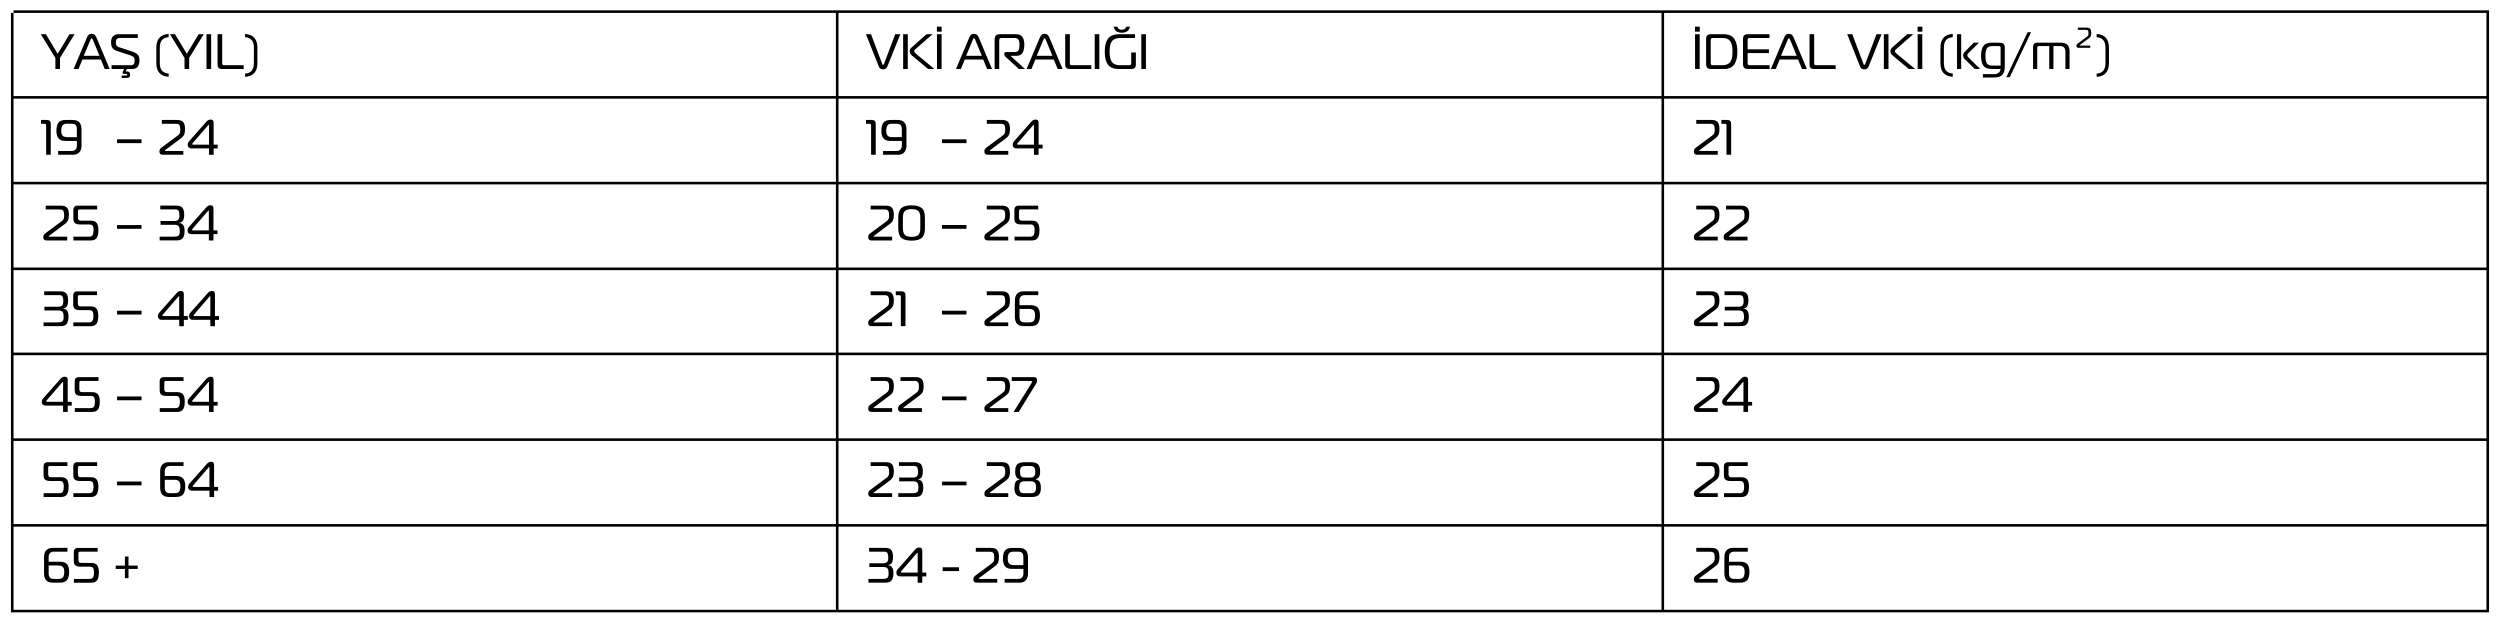 <?xml version="1.0" encoding="UTF-8"?> <svg xmlns="http://www.w3.org/2000/svg" id="katman_1" width="1911" height="476" viewBox="0 0 1911 476"><path d="M44.08,41.11l9.05-14.97h3.88l-11.14,18.16v8.44h-3.54v-8.44l-11.14-18.16h3.88l9.01,14.97Zm12.21,11.63l10.12-23.98c.43-1.01,.91-1.75,1.45-2.22,.53-.47,1.27-.7,2.21-.7s1.65,.24,2.22,.72,1.06,1.22,1.46,2.2l10.08,23.98h-3.73l-3-7.22h-14.11l-2.97,7.22h-3.73Zm12.85-22.31l-5.1,12.2h11.98l-5.02-12.2c-.38-.86-.7-1.29-.95-1.29-.08,0-.15,.02-.21,.06-.06,.04-.12,.09-.17,.15-.05,.06-.11,.15-.17,.25-.06,.1-.11,.19-.13,.27-.03,.08-.06,.18-.11,.3s-.09,.21-.11,.27Zm16.12,22.31v-2.89h14.87c1.88,0,2.81-1.24,2.81-3.72,0-.86-.19-1.59-.57-2.19-.38-.59-1.18-1.1-2.4-1.5l-10.53-3.5c-1.62-.53-2.79-1.3-3.5-2.32-.71-1.01-1.06-2.43-1.06-4.26,0-1.98,.49-3.51,1.48-4.6,.99-1.09,2.51-1.63,4.56-1.63h14.41v2.89h-13.77c-1.04,0-1.8,.27-2.28,.8-.48,.53-.72,1.41-.72,2.62,0,.58,.04,1.06,.11,1.44s.31,.78,.7,1.2c.39,.42,.96,.75,1.69,1.01l10.04,3.34c1.95,.66,3.36,1.45,4.22,2.38,.86,.92,1.29,2.36,1.29,4.31s-.44,3.57-1.31,4.79c-.88,1.22-2.28,1.82-4.2,1.82h-4.18l-.68,1.37s-.03,.08-.08,.15c-.03,.08-.04,.13-.04,.15,0,.15,.1,.23,.3,.23h.49c1.75,0,2.62,.79,2.62,2.36,0,.84-.22,1.48-.65,1.92-.43,.44-1.18,.67-2.24,.67h-3.61v-1.82h3.08c.79,0,1.18-.23,1.18-.68,0-.41-.34-.61-1.03-.61h-1.44c-.79,0-1.18-.29-1.18-.87,0-.23,.08-.49,.23-.8l1.03-2.05h-9.66Zm36.89-16.38v11.93c0,5.02,2.26,7.66,6.77,7.94v2.47c-3.14-.18-5.5-1.15-7.07-2.93-1.57-1.77-2.36-4.27-2.36-7.49v-11.93c0-3.22,.79-5.71,2.36-7.49,1.57-1.77,3.93-2.75,7.07-2.93v2.47c-4.51,.28-6.77,2.93-6.77,7.94Zm20.65,4.75l9.05-14.97h3.88l-11.14,18.16v8.44h-3.54v-8.44l-11.14-18.16h3.88l9.01,14.97Zm18.59,11.63h-3.54V26.14h3.54v26.6Zm24.87,0h-16.58c-2.26,0-3.38-1.06-3.38-3.19V26.14h3.54v22.12c0,.61,.12,1.03,.36,1.25,.24,.23,.68,.34,1.31,.34h14.75v2.89Zm7.8-4.45v-11.93c0-5.02-2.24-7.66-6.73-7.94v-2.47c3.14,.18,5.5,1.16,7.07,2.95s2.36,4.28,2.36,7.47v11.93c0,3.19-.79,5.68-2.36,7.47s-3.93,2.77-7.07,2.94v-2.47c4.49-.28,6.73-2.93,6.73-7.94Zm471.74-22.15l8.63,22.88c.13,.38,.33,.57,.61,.57,.23,0,.43-.19,.61-.57l8.67-22.88h3.88l-9.85,24.59c-.63,1.55-1.74,2.32-3.31,2.32s-2.73-.77-3.31-2.32l-9.81-24.59h3.88Zm24.57,26.6V26.14h3.54v26.6h-3.54Zm23.88,0h-4.79l-12.28-10.22c-1.22-1.01-1.83-2.17-1.83-3.46,0-1.01,.54-1.99,1.64-2.93l11.26-9.99h4.6l-12.55,10.98c-.08,.08-.21,.19-.4,.34-.19,.15-.33,.27-.42,.36-.09,.09-.2,.2-.32,.34-.13,.14-.22,.29-.27,.44s-.08,.3-.08,.46c0,.63,.6,1.43,1.79,2.39l13.65,11.29Zm5.55-28.54h-3.65v-3.84h3.65v3.84Zm-.04,28.54h-3.54V26.14h3.54v26.6Zm10.99,0l10.12-23.98c.43-1.01,.91-1.75,1.45-2.22,.53-.47,1.27-.7,2.21-.7s1.65,.24,2.22,.72,1.06,1.22,1.46,2.2l10.08,23.98h-3.73l-3-7.22h-14.11l-2.97,7.22h-3.73Zm12.85-22.31l-5.1,12.2h11.98l-5.02-12.2c-.38-.86-.7-1.29-.95-1.29-.08,0-.15,.02-.21,.06-.06,.04-.12,.09-.17,.15-.05,.06-.11,.15-.17,.25-.06,.1-.11,.19-.13,.27-.03,.08-.06,.18-.11,.3s-.09,.21-.11,.27Zm16.69,22.31V30.17c0-2.69,1.31-4.03,3.92-4.03h12.32c2.33,0,3.99,.68,4.98,2.05s1.48,3.37,1.48,6-.46,4.83-1.39,6.29c-.93,1.46-2.48,2.19-4.66,2.19h-4.3v.19l10.91,9.88h-4.72l-10.19-9.35c-.66-.61-.99-1.17-.99-1.67v-.61c0-.89,.53-1.33,1.6-1.33h6.5c1.47,0,2.43-.46,2.87-1.37,.44-.91,.67-2.32,.67-4.22s-.27-3.14-.8-3.95c-.53-.81-1.64-1.22-3.31-1.22h-9.47c-.66,0-1.14,.13-1.44,.4-.3,.27-.46,.74-.46,1.42v21.89h-3.54Zm24.41,0l10.12-23.98c.43-1.01,.91-1.75,1.45-2.22,.53-.47,1.27-.7,2.21-.7s1.65,.24,2.22,.72,1.06,1.22,1.46,2.2l10.08,23.98h-3.73l-3-7.22h-14.11l-2.97,7.22h-3.73Zm12.85-22.31l-5.1,12.2h11.98l-5.02-12.2c-.38-.86-.7-1.29-.95-1.29-.08,0-.15,.02-.21,.06-.06,.04-.12,.09-.17,.15-.05,.06-.11,.15-.17,.25-.06,.1-.11,.19-.13,.27-.03,.08-.06,.18-.11,.3s-.09,.21-.11,.27Zm36.66,22.31h-16.58c-2.26,0-3.38-1.06-3.38-3.19V26.14h3.54v22.12c0,.61,.12,1.03,.36,1.25,.24,.23,.68,.34,1.31,.34h14.75v2.89Zm6.12,0h-3.54V26.14h3.54v26.6Zm27.91-12.62v9.16c0,2.31-1.17,3.46-3.5,3.46h-9.66c-2.08,0-3.83-.33-5.27-1.01-1.43-.67-2.53-1.64-3.29-2.91-.76-1.27-1.29-2.65-1.6-4.14-.3-1.49-.46-3.24-.46-5.24s.16-3.75,.48-5.24c.32-1.49,.86-2.88,1.64-4.14,.77-1.27,1.91-2.24,3.42-2.91,1.51-.67,3.37-1.01,5.57-1.01h12.05v2.89h-10.88c-3.25,0-5.49,.8-6.73,2.41-1.24,1.61-1.86,4.28-1.86,8s.6,6.36,1.79,7.98c1.19,1.62,3.28,2.43,6.27,2.43h6.73c.66,0,1.12-.13,1.37-.4,.25-.27,.38-.73,.38-1.39v-7.94h3.54Zm-10.76-17.4c1.85,0,3-.79,3.46-2.36h2.81c-.71,3.12-2.8,4.67-6.27,4.67s-5.5-1.56-6.24-4.67h2.81c.41,1.57,1.55,2.36,3.42,2.36Zm18.48,30.02h-3.54V26.14h3.54v26.6Zm423.32-28.54h-3.65v-3.84h3.65v3.84Zm-.04,28.54h-3.54V26.14h3.54v26.6Zm18.86,0h-10.23c-1.22,0-2.14-.29-2.78-.85-.63-.57-.95-1.54-.95-2.91V29.9c0-1.37,.32-2.34,.95-2.91,.63-.57,1.56-.85,2.78-.85h9.7c2.05,0,3.79,.35,5.21,1.06,1.42,.71,2.5,1.71,3.23,3,.73,1.29,1.25,2.67,1.56,4.14,.3,1.47,.46,3.13,.46,4.98,0,1.47-.08,2.81-.25,4.03s-.47,2.43-.91,3.63c-.44,1.2-1.02,2.21-1.73,3.02-.71,.81-1.67,1.47-2.87,1.98s-2.59,.76-4.16,.76Zm-1.6-23.71h-7.07c-.68,0-1.15,.13-1.39,.4-.24,.27-.36,.73-.36,1.39v17.21c0,.71,.11,1.19,.34,1.44s.7,.38,1.41,.38h7.26c1.29,0,2.41-.19,3.35-.57,.94-.38,1.68-.87,2.22-1.48,.54-.61,.98-1.39,1.29-2.34,.32-.95,.53-1.89,.63-2.83s.15-2.04,.15-3.31c0-1.57-.1-2.92-.3-4.05-.2-1.13-.57-2.19-1.1-3.19-.53-1-1.34-1.76-2.41-2.28-1.08-.52-2.42-.78-4.01-.78Zm36.2,23.71h-16.62c-2.48,0-3.73-1.25-3.73-3.76V29.9c0-1.37,.32-2.34,.95-2.91,.63-.57,1.56-.85,2.78-.85h16.47v2.89h-14.91c-.71,0-1.18,.13-1.41,.38-.23,.25-.34,.72-.34,1.41v6.88h16.28v2.89h-16.28v7.45c0,.68,.11,1.16,.34,1.42,.23,.27,.7,.4,1.41,.4h15.06v2.89Zm.95,0l10.12-23.98c.43-1.01,.91-1.75,1.44-2.22,.53-.47,1.27-.7,2.21-.7s1.65,.24,2.22,.72,1.06,1.22,1.46,2.2l10.08,23.98h-3.73l-3-7.22h-14.11l-2.97,7.22h-3.73Zm12.85-22.31l-5.1,12.2h11.98l-5.02-12.2c-.38-.86-.7-1.29-.95-1.29-.08,0-.15,.02-.21,.06-.06,.04-.12,.09-.17,.15s-.11,.15-.17,.25-.11,.19-.13,.27-.06,.18-.11,.3-.09,.21-.11,.27Zm36.66,22.31h-16.58c-2.26,0-3.38-1.06-3.38-3.19V26.14h3.54v22.12c0,.61,.12,1.03,.36,1.25,.24,.23,.68,.34,1.31,.34h14.75v2.89Zm12.7-26.6l8.63,22.88c.13,.38,.33,.57,.61,.57,.23,0,.43-.19,.61-.57l8.67-22.88h3.88l-9.85,24.59c-.63,1.55-1.74,2.32-3.31,2.32s-2.73-.77-3.31-2.32l-9.81-24.59h3.88Zm24.15,26.6V26.14h3.54v26.6h-3.54Zm23.88,0h-4.79l-12.28-10.22c-1.22-1.01-1.83-2.17-1.83-3.46,0-1.01,.54-1.99,1.64-2.93l11.26-9.99h4.6l-12.55,10.98c-.08,.08-.21,.19-.4,.34-.19,.15-.33,.27-.42,.36-.09,.09-.2,.2-.32,.34-.13,.14-.22,.29-.27,.44-.05,.15-.08,.3-.08,.46,0,.63,.59,1.43,1.79,2.39l13.65,11.29Zm5.55-28.54h-3.65v-3.84h3.65v3.84Zm-.04,28.54h-3.54V26.14h3.54v26.6Zm16.5-16.38v11.93c0,5.02,2.26,7.66,6.77,7.94v2.47c-3.14-.18-5.5-1.15-7.07-2.93s-2.36-4.27-2.36-7.49v-11.93c0-3.22,.79-5.71,2.36-7.49s3.93-2.75,7.07-2.93v2.47c-4.51,.28-6.77,2.93-6.77,7.94Zm13.23,16.38h-3.19V26.14h3.19v26.6Zm14.49,0h-4.11l-7.49-7.37c-.96-.96-1.44-1.98-1.44-3.04,0-.99,.49-1.98,1.48-2.96l6.69-6.76h3.92l-8.18,8.17c-.46,.46-.68,.94-.68,1.44,0,.56,.34,1.18,1.03,1.86l8.78,8.66Zm15.59,0h-6.54c-3.17,0-5.36-.82-6.56-2.45-1.21-1.63-1.81-4.17-1.81-7.62s.61-5.89,1.83-7.56,3.4-2.51,6.54-2.51h4.68c1.77,0,3.07,.23,3.88,.68s1.22,1.39,1.22,2.81v14.71c0,2.89-.63,5.02-1.88,6.4s-3.4,2.07-6.45,2.07h-8.4v-2.58h8.4c1.42,0,2.58-.32,3.5-.97,.91-.65,1.45-1.64,1.6-2.98Zm.04-2.58v-13.6c0-.91-.48-1.37-1.44-1.37h-4.53c-2.26,0-3.76,.6-4.51,1.79s-1.12,3.09-1.12,5.7,.37,4.6,1.1,5.76,2.24,1.73,4.53,1.73h5.97Zm7,8.85h-2.62l16.28-34.39h2.62l-16.28,34.39Zm17.8-6.27v-16.83c0-2.2,1.03-3.31,3.08-3.31h18.03c4.54,0,6.81,2.18,6.81,6.54v13.6h-3.19v-13.03c0-3.01-1.34-4.52-4.03-4.52h-5.13v17.56h-3.19v-17.56h-7.99c-.41,0-.7,.09-.89,.29-.19,.19-.29,.53-.29,1.01v16.26h-3.19Zm43.74-16.23h-9.2c-.4,0-.73-.12-.99-.35-.26-.23-.4-.6-.4-1.1,0-.67,.26-1.21,.77-1.61l7.4-5.48c.44-.32,.73-.67,.87-1.03,.14-.37,.21-.89,.21-1.56,0-.89-.12-1.55-.37-1.96-.25-.41-.8-.62-1.65-.62h-6.14v-1.69h6.76c1.28,0,2.18,.32,2.71,.96,.53,.64,.79,1.68,.79,3.11,0,1.01-.12,1.81-.37,2.4-.25,.59-.75,1.16-1.5,1.72l-6.83,5.1c-.18,.15-.26,.24-.26,.29,0,.1,.07,.15,.2,.15h8.01v1.67Zm11.6,11.79v-11.93c0-5.02-2.24-7.66-6.73-7.94v-2.47c3.14,.18,5.5,1.16,7.07,2.95,1.57,1.79,2.36,4.28,2.36,7.47v11.93c0,3.19-.79,5.68-2.36,7.47-1.57,1.79-3.93,2.77-7.07,2.94v-2.47c4.49-.28,6.73-2.93,6.73-7.94ZM35.26,118.29v-22c0-.63-.06-1.07-.19-1.31-.13-.24-.42-.36-.87-.36h-2.81v-2.93h4.45c1.98,0,2.97,.99,2.97,2.96v23.64h-3.54Zm23.5-10.56h-8.71c-2.43,0-4.2-.64-5.29-1.92-1.09-1.28-1.63-3.24-1.63-5.87s.51-4.79,1.54-6.17,2.88-2.07,5.57-2.07h5.29c2.33,0,4.04,.61,5.13,1.82,1.09,1.22,1.64,3.04,1.64,5.47v12.46c0,2.08-.56,3.74-1.67,4.98-1.12,1.24-2.71,1.86-4.79,1.86h-11.41v-2.89h10.31c1.29,0,2.29-.35,2.99-1.06,.7-.71,1.05-1.74,1.05-3.08v-3.53Zm0-2.89v-6c0-1.5-.3-2.58-.89-3.25-.6-.67-1.65-1.01-3.18-1.01h-3.57c-1.6,0-2.71,.44-3.35,1.31-.63,.87-.95,2.22-.95,4.05,0,1.67,.34,2.91,1.03,3.71s1.9,1.2,3.65,1.2h7.26Zm30.72,4.56v-2.89h18.71v2.89h-18.71Zm50.67,8.89h-15.9c-.68,0-1.25-.2-1.71-.61-.46-.4-.68-1.04-.68-1.9,0-1.17,.44-2.09,1.33-2.77l12.78-9.46c.76-.56,1.26-1.15,1.5-1.79,.24-.63,.36-1.53,.36-2.7,0-1.54-.22-2.67-.65-3.38-.43-.71-1.38-1.06-2.85-1.06h-10.61v-2.93h11.67c2.21,0,3.77,.55,4.68,1.65s1.37,2.89,1.37,5.38c0,1.75-.22,3.13-.65,4.14-.43,1.01-1.29,2-2.59,2.96l-11.79,8.82c-.3,.25-.46,.42-.46,.49,0,.18,.11,.27,.34,.27h13.84v2.89Zm19.62,0v-4.83h-13.39c-.86,0-1.56-.23-2.09-.7-.53-.47-.8-1.21-.8-2.22,0-.94,.41-1.86,1.22-2.77l13.23-14.93c.86-.96,1.88-1.44,3.04-1.44,.84,0,1.43,.21,1.79,.63,.35,.42,.53,1.04,.53,1.88v16.68h3.08v2.89h-3.08v4.83h-3.54Zm0-7.71v-15.12c0-.1-.05-.15-.15-.15-.08,0-.23,.13-.46,.38l-11.75,13.57c-.33,.38-.49,.67-.49,.87,0,.3,.24,.46,.72,.46h12.13Zm506.08,7.71v-22c0-.63-.06-1.07-.19-1.31-.13-.24-.42-.36-.87-.36h-2.81v-2.93h4.45c1.98,0,2.97,.99,2.97,2.96v23.64h-3.54Zm23.5-10.56h-8.71c-2.43,0-4.2-.64-5.29-1.92-1.09-1.28-1.63-3.24-1.63-5.87s.51-4.79,1.54-6.17,2.88-2.07,5.57-2.07h5.29c2.33,0,4.04,.61,5.13,1.82,1.09,1.22,1.64,3.04,1.64,5.47v12.46c0,2.08-.56,3.74-1.67,4.98-1.12,1.24-2.71,1.86-4.79,1.86h-11.41v-2.89h10.31c1.29,0,2.29-.35,2.99-1.06,.7-.71,1.05-1.74,1.05-3.08v-3.53Zm0-2.89v-6c0-1.5-.3-2.58-.89-3.25-.6-.67-1.65-1.01-3.18-1.01h-3.57c-1.6,0-2.71,.44-3.35,1.31-.63,.87-.95,2.22-.95,4.05,0,1.67,.34,2.91,1.03,3.71s1.9,1.2,3.65,1.2h7.26Zm30.72,4.56v-2.89h18.71v2.89h-18.71Zm50.67,8.89h-15.9c-.68,0-1.25-.2-1.71-.61-.46-.4-.68-1.04-.68-1.9,0-1.17,.44-2.09,1.33-2.77l12.78-9.46c.76-.56,1.26-1.15,1.5-1.79,.24-.63,.36-1.53,.36-2.7,0-1.54-.22-2.67-.65-3.38-.43-.71-1.38-1.06-2.85-1.06h-10.61v-2.93h11.67c2.21,0,3.77,.55,4.68,1.65s1.37,2.89,1.37,5.38c0,1.75-.22,3.13-.65,4.14-.43,1.01-1.29,2-2.59,2.96l-11.79,8.82c-.3,.25-.46,.42-.46,.49,0,.18,.11,.27,.34,.27h13.84v2.89Zm19.62,0v-4.83h-13.39c-.86,0-1.56-.23-2.09-.7-.53-.47-.8-1.21-.8-2.22,0-.94,.41-1.86,1.22-2.77l13.23-14.93c.86-.96,1.88-1.44,3.04-1.44,.84,0,1.43,.21,1.79,.63,.35,.42,.53,1.04,.53,1.88v16.68h3.08v2.89h-3.08v4.83h-3.54Zm0-7.71v-15.12c0-.1-.05-.15-.15-.15-.08,0-.23,.13-.46,.38l-11.75,13.57c-.33,.38-.49,.67-.49,.87,0,.3,.24,.46,.72,.46h12.13Zm522.71,7.71h-15.9c-.68,0-1.25-.2-1.71-.61-.46-.4-.68-1.04-.68-1.9,0-1.17,.44-2.09,1.33-2.77l12.78-9.46c.76-.56,1.26-1.15,1.5-1.79,.24-.63,.36-1.53,.36-2.7,0-1.54-.21-2.67-.65-3.38-.43-.71-1.38-1.06-2.85-1.06h-10.61v-2.93h11.67c2.21,0,3.76,.55,4.68,1.65,.91,1.1,1.37,2.89,1.37,5.38,0,1.75-.22,3.13-.65,4.14-.43,1.01-1.29,2-2.59,2.96l-11.79,8.82c-.3,.25-.46,.42-.46,.49,0,.18,.11,.27,.34,.27h13.84v2.89Zm6.65,0v-22c0-.63-.06-1.07-.19-1.31-.13-.24-.42-.36-.87-.36h-2.81v-2.93h4.45c1.98,0,2.97,.99,2.97,2.96v23.64h-3.54ZM51.38,183.8h-15.9c-.68,0-1.25-.2-1.71-.61-.46-.4-.68-1.04-.68-1.9,0-1.17,.44-2.09,1.33-2.77l12.78-9.46c.76-.56,1.26-1.15,1.5-1.79,.24-.63,.36-1.53,.36-2.7,0-1.54-.22-2.67-.65-3.38-.43-.71-1.38-1.06-2.85-1.06h-10.61v-2.93h11.67c2.21,0,3.77,.55,4.68,1.65s1.37,2.89,1.37,5.38c0,1.75-.22,3.13-.65,4.14-.43,1.01-1.29,2-2.59,2.96l-11.79,8.82c-.3,.25-.46,.42-.46,.49,0,.18,.11,.27,.34,.27h13.84v2.89Zm4.75,0v-2.89h12.13c1.27,0,2.13-.44,2.59-1.31,.46-.87,.68-2.15,.68-3.82,0-1.39-.22-2.44-.67-3.15-.44-.71-1.33-1.06-2.64-1.06h-7.26c-1.52,0-2.72-.31-3.59-.93-.87-.62-1.31-1.78-1.31-3.48v-6.88c0-.91,.27-1.65,.82-2.22,.54-.57,1.32-.86,2.34-.86h15.06v2.89h-13.54c-.76,0-1.14,.46-1.14,1.37v4.79c0,.81,.16,1.42,.48,1.82,.32,.41,.91,.61,1.77,.61h7.53c2.18,0,3.7,.6,4.56,1.79s1.29,2.98,1.29,5.36c0,1.22-.08,2.25-.23,3.12-.15,.86-.42,1.69-.82,2.47-.39,.79-1,1.38-1.81,1.79-.81,.41-1.83,.61-3.04,.61h-13.2Zm33.34-8.89v-2.89h18.71v2.89h-18.71Zm32.56,8.89v-2.89h10.95c1.65,0,2.8-.25,3.46-.76,.66-.51,.99-1.7,.99-3.57,0-1.6-.26-2.79-.78-3.57s-1.62-1.18-3.29-1.18h-10.65v-2.89h10.42c1.57,0,2.64-.33,3.19-.99,.56-.66,.84-1.81,.84-3.46,0-1.42-.2-2.51-.61-3.27-.41-.76-1.25-1.14-2.55-1.14h-11.48v-2.89h12.28c2.23,0,3.79,.56,4.68,1.69,.89,1.13,1.33,2.91,1.33,5.34,0,.79-.04,1.47-.13,2.05-.09,.58-.25,1.18-.49,1.81-.24,.62-.63,1.12-1.16,1.5s-1.19,.62-1.98,.72v.15c2.71,.25,4.07,2.29,4.07,6.12,0,2.31-.43,4.09-1.29,5.34s-2.42,1.88-4.68,1.88h-13.12Zm37.61,0v-4.83h-13.39c-.86,0-1.56-.23-2.09-.7-.53-.47-.8-1.21-.8-2.22,0-.94,.41-1.86,1.22-2.77l13.23-14.93c.86-.96,1.88-1.44,3.04-1.44,.84,0,1.43,.21,1.79,.63,.35,.42,.53,1.04,.53,1.88v16.68h3.08v2.89h-3.08v4.83h-3.54Zm0-7.71v-15.12c0-.1-.05-.15-.15-.15-.08,0-.23,.13-.46,.38l-11.75,13.57c-.33,.38-.49,.67-.49,.87,0,.3,.24,.46,.72,.46h12.13Zm522.31,7.71h-15.9c-.68,0-1.25-.2-1.71-.61-.46-.4-.68-1.04-.68-1.9,0-1.17,.44-2.09,1.33-2.77l12.78-9.46c.76-.56,1.26-1.15,1.5-1.79,.24-.63,.36-1.53,.36-2.7,0-1.54-.22-2.67-.65-3.38-.43-.71-1.38-1.06-2.85-1.06h-10.61v-2.93h11.67c2.21,0,3.77,.55,4.68,1.65s1.37,2.89,1.37,5.38c0,1.75-.22,3.13-.65,4.14-.43,1.01-1.29,2-2.59,2.96l-11.79,8.82c-.3,.25-.46,.42-.46,.49,0,.18,.11,.27,.34,.27h13.84v2.89Zm4.68-9.2v-8.4c0-3.47,.82-5.88,2.47-7.22,1.65-1.34,4.22-2.01,7.72-2.01s6.07,.67,7.72,2.01c1.65,1.34,2.47,3.75,2.47,7.22v8.4c0,3.47-.82,5.9-2.47,7.28-1.65,1.38-4.22,2.07-7.72,2.07s-6.07-.69-7.72-2.07c-1.65-1.38-2.47-3.81-2.47-7.28Zm3.54-8.17v7.98c0,2.48,.52,4.21,1.56,5.19,1.04,.98,2.74,1.46,5.1,1.46s4.12-.48,5.13-1.44c1.01-.96,1.52-2.7,1.52-5.21v-7.98c0-2.51-.51-4.23-1.52-5.17-1.01-.94-2.73-1.41-5.13-1.41s-4.06,.48-5.1,1.42c-1.04,.95-1.56,2.67-1.56,5.15Zm29.88,8.47v-2.89h18.71v2.89h-18.71Zm50.67,8.89h-15.9c-.68,0-1.25-.2-1.71-.61-.46-.4-.68-1.04-.68-1.9,0-1.17,.44-2.09,1.33-2.77l12.78-9.46c.76-.56,1.26-1.15,1.5-1.79,.24-.63,.36-1.53,.36-2.7,0-1.54-.22-2.67-.65-3.38-.43-.71-1.38-1.06-2.85-1.06h-10.61v-2.93h11.67c2.21,0,3.77,.55,4.68,1.65s1.37,2.89,1.37,5.38c0,1.75-.22,3.13-.65,4.14-.43,1.01-1.29,2-2.59,2.96l-11.79,8.82c-.3,.25-.46,.42-.46,.49,0,.18,.11,.27,.34,.27h13.84v2.89Zm4.75,0v-2.89h12.13c1.27,0,2.13-.44,2.59-1.31,.46-.87,.68-2.15,.68-3.82,0-1.39-.22-2.44-.67-3.15-.44-.71-1.33-1.06-2.64-1.06h-7.26c-1.52,0-2.72-.31-3.59-.93-.87-.62-1.31-1.78-1.31-3.48v-6.88c0-.91,.27-1.65,.82-2.22,.54-.57,1.32-.86,2.34-.86h15.06v2.89h-13.54c-.76,0-1.14,.46-1.14,1.37v4.79c0,.81,.16,1.42,.48,1.82,.32,.41,.91,.61,1.77,.61h7.53c2.18,0,3.7,.6,4.56,1.79s1.29,2.98,1.29,5.36c0,1.22-.08,2.25-.23,3.12-.15,.86-.42,1.69-.82,2.47-.39,.79-1,1.38-1.81,1.79-.81,.41-1.83,.61-3.04,.61h-13.2Zm537.58,0h-15.9c-.68,0-1.25-.2-1.71-.61-.46-.4-.68-1.04-.68-1.9,0-1.17,.44-2.09,1.33-2.77l12.78-9.46c.76-.56,1.26-1.15,1.5-1.79,.24-.63,.36-1.53,.36-2.7,0-1.54-.21-2.67-.65-3.38-.43-.71-1.38-1.06-2.85-1.06h-10.61v-2.93h11.67c2.21,0,3.76,.55,4.68,1.65,.91,1.1,1.37,2.89,1.37,5.38,0,1.75-.22,3.13-.65,4.14-.43,1.01-1.29,2-2.59,2.96l-11.79,8.82c-.3,.25-.46,.42-.46,.49,0,.18,.11,.27,.34,.27h13.84v2.89Zm22.78,0h-15.9c-.68,0-1.25-.2-1.71-.61-.46-.4-.68-1.04-.68-1.9,0-1.17,.44-2.09,1.33-2.77l12.78-9.46c.76-.56,1.26-1.15,1.5-1.79,.24-.63,.36-1.53,.36-2.7,0-1.54-.21-2.67-.65-3.38-.43-.71-1.38-1.06-2.85-1.06h-10.61v-2.93h11.67c2.21,0,3.76,.55,4.68,1.65,.91,1.1,1.37,2.89,1.37,5.38,0,1.75-.22,3.13-.65,4.14-.43,1.01-1.29,2-2.59,2.96l-11.79,8.82c-.3,.25-.46,.42-.46,.49,0,.18,.11,.27,.34,.27h13.84v2.89ZM33.28,249.31v-2.89h10.95c1.65,0,2.8-.25,3.46-.76,.66-.51,.99-1.7,.99-3.57,0-1.6-.26-2.79-.78-3.57-.52-.79-1.62-1.18-3.29-1.18h-10.65v-2.89h10.42c1.57,0,2.64-.33,3.19-.99,.56-.66,.84-1.81,.84-3.46,0-1.42-.2-2.51-.61-3.27-.41-.76-1.25-1.14-2.55-1.14h-11.48v-2.89h12.28c2.23,0,3.79,.56,4.68,1.69,.89,1.13,1.33,2.91,1.33,5.34,0,.79-.04,1.47-.13,2.05-.09,.58-.25,1.18-.49,1.8-.24,.62-.63,1.12-1.16,1.5s-1.19,.62-1.98,.72v.15c2.71,.25,4.07,2.29,4.07,6.12,0,2.31-.43,4.08-1.29,5.34s-2.42,1.88-4.68,1.88h-13.12Zm22.74,0v-2.89h12.13c1.27,0,2.13-.44,2.59-1.31,.46-.87,.68-2.15,.68-3.82,0-1.39-.22-2.44-.67-3.15-.44-.71-1.33-1.06-2.64-1.06h-7.26c-1.52,0-2.72-.31-3.59-.93-.87-.62-1.31-1.78-1.31-3.48v-6.88c0-.91,.27-1.65,.82-2.22,.54-.57,1.32-.85,2.34-.85h15.06v2.89h-13.54c-.76,0-1.14,.46-1.14,1.37v4.79c0,.81,.16,1.42,.48,1.82,.32,.41,.91,.61,1.77,.61h7.53c2.18,0,3.7,.6,4.56,1.79,.86,1.19,1.29,2.98,1.29,5.36,0,1.22-.08,2.25-.23,3.12-.15,.86-.42,1.68-.82,2.47s-1,1.38-1.81,1.79c-.81,.41-1.83,.61-3.04,.61h-13.2Zm33.45-8.89v-2.89h18.71v2.89h-18.71Zm47.51,8.89v-4.83h-13.39c-.86,0-1.56-.23-2.09-.7-.53-.47-.8-1.21-.8-2.22,0-.94,.41-1.86,1.22-2.77l13.23-14.93c.86-.96,1.88-1.44,3.04-1.44,.84,0,1.43,.21,1.79,.63,.35,.42,.53,1.04,.53,1.88v16.68h3.08v2.89h-3.08v4.83h-3.54Zm0-7.71v-15.12c0-.1-.05-.15-.15-.15-.08,0-.23,.13-.46,.38l-11.75,13.57c-.33,.38-.49,.67-.49,.87,0,.3,.24,.46,.72,.46h12.13Zm23.8,7.71v-4.83h-13.39c-.86,0-1.56-.23-2.09-.7-.53-.47-.8-1.21-.8-2.22,0-.94,.41-1.86,1.22-2.77l13.23-14.93c.86-.96,1.88-1.44,3.04-1.44,.84,0,1.43,.21,1.79,.63,.35,.42,.53,1.04,.53,1.88v16.68h3.08v2.89h-3.08v4.83h-3.54Zm0-7.71v-15.12c0-.1-.05-.15-.15-.15-.08,0-.23,.13-.46,.38l-11.75,13.57c-.33,.38-.49,.67-.49,.87,0,.3,.24,.46,.72,.46h12.13Zm521.17,7.71h-15.9c-.68,0-1.25-.2-1.71-.61s-.68-1.04-.68-1.9c0-1.17,.44-2.09,1.33-2.77l12.78-9.46c.76-.56,1.26-1.15,1.5-1.79,.24-.63,.36-1.53,.36-2.7,0-1.54-.22-2.67-.65-3.38-.43-.71-1.38-1.06-2.85-1.06h-10.61v-2.93h11.67c2.21,0,3.77,.55,4.68,1.65,.91,1.1,1.37,2.89,1.37,5.38,0,1.75-.22,3.13-.65,4.14-.43,1.01-1.29,2-2.59,2.96l-11.79,8.82c-.3,.25-.46,.42-.46,.49,0,.18,.11,.27,.34,.27h13.84v2.89Zm6.65,0v-22c0-.63-.06-1.07-.19-1.31-.13-.24-.42-.36-.87-.36h-2.81v-2.93h4.45c1.98,0,2.97,.99,2.97,2.96v23.64h-3.54Zm31.44-8.89v-2.89h18.71v2.89h-18.71Zm50.67,8.89h-15.9c-.68,0-1.25-.2-1.71-.61s-.68-1.04-.68-1.9c0-1.17,.44-2.09,1.33-2.77l12.78-9.46c.76-.56,1.26-1.15,1.5-1.79,.24-.63,.36-1.53,.36-2.7,0-1.54-.22-2.67-.65-3.38-.43-.71-1.38-1.06-2.85-1.06h-10.61v-2.93h11.67c2.21,0,3.77,.55,4.68,1.65,.91,1.1,1.37,2.89,1.37,5.38,0,1.75-.22,3.13-.65,4.14-.43,1.01-1.29,2-2.59,2.96l-11.79,8.82c-.3,.25-.46,.42-.46,.49,0,.18,.11,.27,.34,.27h13.84v2.89Zm8.59-16.04h8.71c2.43,0,4.2,.63,5.29,1.9,1.09,1.27,1.64,3.22,1.64,5.85s-.52,4.8-1.56,6.19c-1.04,1.39-2.89,2.09-5.55,2.09h-5.29c-2.33,0-4.04-.6-5.13-1.8-1.09-1.2-1.64-3.03-1.64-5.49v-12.43c0-2.1,.55-3.77,1.65-5.02,1.1-1.24,2.71-1.86,4.81-1.86h11.41v2.89h-10.31c-1.29,0-2.29,.36-2.99,1.06-.7,.71-1.05,1.74-1.05,3.08v3.53Zm0,2.89v5.97c0,1.5,.3,2.58,.89,3.27,.6,.68,1.65,1.03,3.18,1.03h3.57c1.6,0,2.71-.44,3.35-1.33,.63-.89,.95-2.24,.95-4.07,0-1.67-.34-2.9-1.03-3.69s-1.9-1.18-3.65-1.18h-7.26Zm533.74,13.15h-15.9c-.68,0-1.25-.2-1.71-.61-.46-.41-.68-1.04-.68-1.9,0-1.17,.44-2.09,1.33-2.77l12.78-9.46c.76-.56,1.26-1.15,1.5-1.79,.24-.63,.36-1.53,.36-2.7,0-1.54-.21-2.67-.65-3.38-.43-.71-1.38-1.06-2.85-1.06h-10.61v-2.93h11.67c2.21,0,3.76,.55,4.68,1.65,.91,1.1,1.37,2.89,1.37,5.38,0,1.75-.22,3.13-.65,4.14-.43,1.01-1.29,2-2.59,2.96l-11.79,8.82c-.3,.25-.46,.42-.46,.49,0,.18,.11,.27,.34,.27h13.84v2.89Zm4.68,0v-2.89h10.95c1.65,0,2.8-.25,3.46-.76,.66-.51,.99-1.7,.99-3.57,0-1.6-.26-2.79-.78-3.57-.52-.79-1.62-1.18-3.29-1.18h-10.65v-2.89h10.42c1.57,0,2.64-.33,3.19-.99,.56-.66,.84-1.81,.84-3.46,0-1.42-.2-2.51-.61-3.27-.41-.76-1.25-1.14-2.55-1.14h-11.48v-2.89h12.28c2.23,0,3.79,.56,4.68,1.69,.89,1.13,1.33,2.91,1.33,5.34,0,.79-.04,1.47-.13,2.05s-.25,1.18-.49,1.8c-.24,.62-.63,1.12-1.16,1.5-.53,.38-1.19,.62-1.98,.72v.15c2.71,.25,4.07,2.29,4.07,6.12,0,2.31-.43,4.08-1.29,5.34-.86,1.25-2.42,1.88-4.68,1.88h-13.12ZM48.23,314.86v-4.83h-13.39c-.86,0-1.56-.23-2.09-.7-.53-.47-.8-1.21-.8-2.22,0-.94,.41-1.86,1.22-2.77l13.23-14.93c.86-.96,1.88-1.44,3.04-1.44,.84,0,1.43,.21,1.79,.63,.35,.42,.53,1.04,.53,1.88v16.68h3.08v2.89h-3.08v4.83h-3.54Zm0-7.71v-15.12c0-.1-.05-.15-.15-.15-.08,0-.23,.13-.46,.38l-11.75,13.57c-.33,.38-.49,.67-.49,.87,0,.3,.24,.46,.72,.46h12.13Zm8.94,7.71v-2.89h12.13c1.27,0,2.13-.44,2.59-1.31,.46-.87,.68-2.15,.68-3.82,0-1.39-.22-2.44-.67-3.15-.44-.71-1.33-1.06-2.64-1.06h-7.26c-1.52,0-2.72-.31-3.59-.93-.87-.62-1.31-1.78-1.31-3.48v-6.88c0-.91,.27-1.65,.82-2.22,.54-.57,1.32-.85,2.34-.85h15.06v2.89h-13.54c-.76,0-1.14,.46-1.14,1.37v4.79c0,.81,.16,1.42,.48,1.82,.32,.41,.91,.61,1.77,.61h7.53c2.18,0,3.7,.6,4.56,1.79,.86,1.19,1.29,2.98,1.29,5.36,0,1.22-.08,2.25-.23,3.12-.15,.86-.42,1.68-.82,2.47s-1,1.38-1.81,1.79c-.81,.41-1.83,.61-3.04,.61h-13.2Zm32.31-8.89v-2.89h18.71v2.89h-18.71Zm32.64,8.89v-2.89h12.13c1.27,0,2.13-.44,2.59-1.31,.46-.87,.68-2.15,.68-3.82,0-1.39-.22-2.44-.67-3.15-.44-.71-1.33-1.06-2.64-1.06h-7.26c-1.52,0-2.72-.31-3.59-.93-.87-.62-1.31-1.78-1.31-3.48v-6.88c0-.91,.27-1.65,.82-2.22,.54-.57,1.32-.85,2.34-.85h15.06v2.89h-13.54c-.76,0-1.14,.46-1.14,1.37v4.79c0,.81,.16,1.42,.48,1.82,.32,.41,.91,.61,1.77,.61h7.53c2.18,0,3.7,.6,4.56,1.79,.86,1.19,1.29,2.98,1.29,5.36,0,1.22-.08,2.25-.23,3.12-.15,.86-.42,1.68-.82,2.47s-1,1.38-1.81,1.79c-.81,.41-1.83,.61-3.04,.61h-13.2Zm37.61,0v-4.83h-13.39c-.86,0-1.56-.23-2.09-.7-.53-.47-.8-1.21-.8-2.22,0-.94,.41-1.86,1.22-2.77l13.23-14.93c.86-.96,1.88-1.44,3.04-1.44,.84,0,1.43,.21,1.79,.63,.35,.42,.53,1.04,.53,1.88v16.68h3.08v2.89h-3.08v4.83h-3.54Zm0-7.71v-15.12c0-.1-.05-.15-.15-.15-.08,0-.23,.13-.46,.38l-11.75,13.57c-.33,.38-.49,.67-.49,.87,0,.3,.24,.46,.72,.46h12.13Zm522.24,7.71h-15.9c-.68,0-1.25-.2-1.71-.61s-.68-1.04-.68-1.9c0-1.17,.44-2.09,1.33-2.77l12.78-9.46c.76-.56,1.26-1.15,1.5-1.79,.24-.63,.36-1.53,.36-2.7,0-1.54-.22-2.67-.65-3.38-.43-.71-1.38-1.06-2.85-1.06h-10.61v-2.93h11.67c2.21,0,3.77,.55,4.68,1.65,.91,1.1,1.37,2.89,1.37,5.38,0,1.75-.22,3.13-.65,4.14-.43,1.01-1.29,2-2.59,2.96l-11.79,8.82c-.3,.25-.46,.42-.46,.49,0,.18,.11,.27,.34,.27h13.84v2.89Zm22.78,0h-15.9c-.68,0-1.25-.2-1.71-.61s-.68-1.04-.68-1.9c0-1.17,.44-2.09,1.33-2.77l12.78-9.46c.76-.56,1.26-1.15,1.5-1.79,.24-.63,.36-1.53,.36-2.7,0-1.54-.22-2.67-.65-3.38-.43-.71-1.38-1.06-2.85-1.06h-10.61v-2.93h11.67c2.21,0,3.77,.55,4.68,1.65,.91,1.1,1.37,2.89,1.37,5.38,0,1.75-.22,3.13-.65,4.14-.43,1.01-1.29,2-2.59,2.96l-11.79,8.82c-.3,.25-.46,.42-.46,.49,0,.18,.11,.27,.34,.27h13.84v2.89Zm15.32-8.89v-2.89h18.71v2.89h-18.71Zm50.67,8.89h-15.9c-.68,0-1.25-.2-1.71-.61s-.68-1.04-.68-1.9c0-1.17,.44-2.09,1.33-2.77l12.78-9.46c.76-.56,1.26-1.15,1.5-1.79,.24-.63,.36-1.53,.36-2.7,0-1.54-.22-2.67-.65-3.38-.43-.71-1.38-1.06-2.85-1.06h-10.61v-2.93h11.67c2.21,0,3.77,.55,4.68,1.65,.91,1.1,1.37,2.89,1.37,5.38,0,1.75-.22,3.13-.65,4.14-.43,1.01-1.29,2-2.59,2.96l-11.79,8.82c-.3,.25-.46,.42-.46,.49,0,.18,.11,.27,.34,.27h13.84v2.89Zm4.03,0l13.73-22.04c.28-.46,.42-.82,.42-1.1,0-.35-.24-.53-.72-.53h-14.87v-2.93h16.73c1.83,0,2.74,.8,2.74,2.39,0,.84-.29,1.75-.87,2.74l-13.2,21.47h-3.95Zm538.3,0h-15.9c-.68,0-1.25-.2-1.71-.61-.46-.41-.68-1.04-.68-1.9,0-1.17,.44-2.09,1.33-2.77l12.78-9.46c.76-.56,1.26-1.15,1.5-1.79,.24-.63,.36-1.53,.36-2.7,0-1.54-.21-2.67-.65-3.38-.43-.71-1.38-1.06-2.85-1.06h-10.61v-2.93h11.67c2.21,0,3.76,.55,4.68,1.65,.91,1.1,1.37,2.89,1.37,5.38,0,1.75-.22,3.13-.65,4.14-.43,1.01-1.29,2-2.59,2.96l-11.79,8.82c-.3,.25-.46,.42-.46,.49,0,.18,.11,.27,.34,.27h13.84v2.89Zm19.62,0v-4.83h-13.39c-.86,0-1.56-.23-2.09-.7s-.8-1.21-.8-2.22c0-.94,.41-1.86,1.22-2.77l13.23-14.93c.86-.96,1.88-1.44,3.04-1.44,.84,0,1.43,.21,1.79,.63,.35,.42,.53,1.04,.53,1.88v16.68h3.08v2.89h-3.08v4.83h-3.54Zm0-7.71v-15.12c0-.1-.05-.15-.15-.15-.08,0-.23,.13-.46,.38l-11.75,13.57c-.33,.38-.49,.67-.49,.87,0,.3,.24,.46,.72,.46h12.13ZM33.36,379.89v-2.89h12.13c1.27,0,2.13-.44,2.59-1.31,.46-.87,.68-2.15,.68-3.82,0-1.39-.22-2.44-.67-3.15-.44-.71-1.33-1.06-2.64-1.06h-7.26c-1.52,0-2.72-.31-3.59-.93-.87-.62-1.31-1.78-1.31-3.48v-6.88c0-.91,.27-1.65,.82-2.22,.54-.57,1.32-.85,2.34-.85h15.06v2.89h-13.54c-.76,0-1.14,.46-1.14,1.37v4.79c0,.81,.16,1.42,.48,1.82,.32,.41,.91,.61,1.77,.61h7.53c2.18,0,3.7,.6,4.56,1.79,.86,1.19,1.29,2.98,1.29,5.36,0,1.22-.08,2.25-.23,3.12-.15,.86-.42,1.68-.82,2.47s-1,1.38-1.81,1.79c-.81,.41-1.83,.61-3.04,.61h-13.2Zm22.74,0v-2.89h12.13c1.27,0,2.13-.44,2.59-1.31,.46-.87,.68-2.15,.68-3.82,0-1.39-.22-2.44-.67-3.15-.44-.71-1.33-1.06-2.64-1.06h-7.26c-1.52,0-2.72-.31-3.59-.93-.87-.62-1.31-1.78-1.31-3.48v-6.88c0-.91,.27-1.65,.82-2.22,.54-.57,1.32-.85,2.34-.85h15.06v2.89h-13.54c-.76,0-1.14,.46-1.14,1.37v4.79c0,.81,.16,1.42,.48,1.82,.32,.41,.91,.61,1.77,.61h7.53c2.18,0,3.7,.6,4.56,1.79,.86,1.19,1.29,2.98,1.29,5.36,0,1.22-.08,2.25-.23,3.12-.15,.86-.42,1.68-.82,2.47s-1,1.38-1.81,1.79c-.81,.41-1.83,.61-3.04,.61h-13.2Zm33.38-8.89v-2.89h18.71v2.89h-18.71Zm36.48-7.14h8.71c2.43,0,4.2,.63,5.29,1.9,1.09,1.27,1.64,3.22,1.64,5.85s-.52,4.8-1.56,6.19c-1.04,1.39-2.89,2.09-5.55,2.09h-5.29c-2.33,0-4.04-.6-5.13-1.8-1.09-1.2-1.64-3.03-1.64-5.49v-12.43c0-2.1,.55-3.77,1.65-5.02,1.1-1.24,2.71-1.86,4.81-1.86h11.41v2.89h-10.31c-1.29,0-2.29,.36-2.99,1.06-.7,.71-1.05,1.74-1.05,3.08v3.53Zm0,2.89v5.97c0,1.5,.3,2.58,.89,3.27,.6,.68,1.65,1.03,3.18,1.03h3.57c1.6,0,2.71-.44,3.35-1.33,.63-.89,.95-2.24,.95-4.07,0-1.67-.34-2.9-1.03-3.69s-1.9-1.18-3.65-1.18h-7.26Zm34.15,13.15v-4.83h-13.39c-.86,0-1.56-.23-2.09-.7-.53-.47-.8-1.21-.8-2.22,0-.94,.41-1.86,1.22-2.77l13.23-14.93c.86-.96,1.88-1.44,3.04-1.44,.84,0,1.43,.21,1.79,.63,.35,.42,.53,1.04,.53,1.88v16.68h3.08v2.89h-3.08v4.83h-3.54Zm0-7.71v-15.12c0-.1-.05-.15-.15-.15-.08,0-.23,.13-.46,.38l-11.75,13.57c-.33,.38-.49,.67-.49,.87,0,.3,.24,.46,.72,.46h12.13Zm521.86,7.71h-15.9c-.68,0-1.25-.2-1.71-.61s-.68-1.04-.68-1.9c0-1.17,.44-2.09,1.33-2.77l12.78-9.46c.76-.56,1.26-1.15,1.5-1.79,.24-.63,.36-1.53,.36-2.7,0-1.54-.22-2.67-.65-3.38-.43-.71-1.38-1.06-2.85-1.06h-10.61v-2.93h11.67c2.21,0,3.77,.55,4.68,1.65,.91,1.1,1.37,2.89,1.37,5.38,0,1.75-.22,3.13-.65,4.14-.43,1.01-1.29,2-2.59,2.96l-11.79,8.82c-.3,.25-.46,.42-.46,.49,0,.18,.11,.27,.34,.27h13.84v2.89Zm4.68,0v-2.89h10.95c1.65,0,2.8-.25,3.46-.76,.66-.51,.99-1.7,.99-3.57,0-1.6-.26-2.79-.78-3.57-.52-.79-1.62-1.18-3.29-1.18h-10.65v-2.89h10.42c1.57,0,2.64-.33,3.19-.99,.56-.66,.84-1.81,.84-3.46,0-1.42-.2-2.51-.61-3.27-.41-.76-1.25-1.14-2.55-1.14h-11.48v-2.89h12.28c2.23,0,3.79,.56,4.68,1.69,.89,1.13,1.33,2.91,1.33,5.34,0,.79-.04,1.47-.13,2.05-.09,.58-.25,1.18-.49,1.8-.24,.62-.63,1.12-1.16,1.5s-1.19,.62-1.98,.72v.15c2.71,.25,4.07,2.29,4.07,6.12,0,2.31-.43,4.08-1.29,5.34s-2.42,1.88-4.68,1.88h-13.12Zm33.42-8.89v-2.89h18.71v2.89h-18.71Zm50.67,8.89h-15.9c-.68,0-1.25-.2-1.71-.61s-.68-1.04-.68-1.9c0-1.17,.44-2.09,1.33-2.77l12.78-9.46c.76-.56,1.26-1.15,1.5-1.79,.24-.63,.36-1.53,.36-2.7,0-1.54-.22-2.67-.65-3.38-.43-.71-1.38-1.06-2.85-1.06h-10.61v-2.93h11.67c2.21,0,3.77,.55,4.68,1.65,.91,1.1,1.37,2.89,1.37,5.38,0,1.75-.22,3.13-.65,4.14-.43,1.01-1.29,2-2.59,2.96l-11.79,8.82c-.3,.25-.46,.42-.46,.49,0,.18,.11,.27,.34,.27h13.84v2.89Zm12.55-26.6h4.49c2.64,0,4.51,.53,5.63,1.58,1.12,1.05,1.67,2.97,1.67,5.76,0,3.29-1.17,5.19-3.5,5.7v.15c1.6,.23,2.67,.91,3.23,2.03,.56,1.13,.84,2.68,.84,4.66,0,2.31-.54,4-1.62,5.09-1.08,1.09-2.79,1.63-5.15,1.63h-6.69c-2.36,0-4.08-.54-5.15-1.63-1.08-1.09-1.62-2.79-1.62-5.09,0-1.95,.27-3.48,.82-4.6,.54-1.11,1.63-1.81,3.25-2.09v-.15c-2.33-.46-3.5-2.36-3.5-5.7,0-2.79,.56-4.71,1.67-5.76,1.12-1.05,2.99-1.58,5.63-1.58Zm-.46,23.71h5.4c1.42,0,2.4-.36,2.93-1.08s.8-1.84,.8-3.36c0-1.65-.3-2.84-.91-3.57-.61-.74-1.66-1.1-3.16-1.1h-4.72c-1.5,0-2.55,.37-3.16,1.1-.61,.73-.91,1.92-.91,3.57,0,1.52,.27,2.64,.8,3.36,.53,.72,1.51,1.08,2.93,1.08Zm.49-12.01h4.41c1.34,0,2.29-.34,2.83-1.01,.54-.67,.82-1.74,.82-3.21,0-1.67-.28-2.85-.84-3.53-.56-.68-1.64-1.03-3.23-1.03h-3.61c-1.57,0-2.64,.34-3.19,1.03-.56,.68-.84,1.86-.84,3.53,0,1.49,.25,2.57,.76,3.23,.51,.66,1.47,.99,2.89,.99Zm529.75,14.9h-15.9c-.68,0-1.25-.2-1.71-.61-.46-.41-.68-1.04-.68-1.9,0-1.17,.44-2.09,1.33-2.77l12.78-9.46c.76-.56,1.26-1.15,1.5-1.79,.24-.63,.36-1.53,.36-2.7,0-1.54-.21-2.67-.65-3.38-.43-.71-1.38-1.06-2.85-1.06h-10.61v-2.93h11.67c2.21,0,3.76,.55,4.68,1.65,.91,1.1,1.37,2.89,1.37,5.38,0,1.75-.22,3.13-.65,4.14-.43,1.01-1.29,2-2.59,2.96l-11.79,8.82c-.3,.25-.46,.42-.46,.49,0,.18,.11,.27,.34,.27h13.84v2.89Zm4.75,0v-2.89h12.13c1.27,0,2.13-.44,2.59-1.31s.68-2.15,.68-3.82c0-1.39-.22-2.44-.67-3.15-.44-.71-1.32-1.06-2.64-1.06h-7.26c-1.52,0-2.72-.31-3.59-.93-.88-.62-1.31-1.78-1.31-3.48v-6.88c0-.91,.27-1.65,.82-2.22,.54-.57,1.32-.85,2.34-.85h15.06v2.89h-13.54c-.76,0-1.14,.46-1.14,1.37v4.79c0,.81,.16,1.42,.47,1.82,.32,.41,.91,.61,1.77,.61h7.53c2.18,0,3.7,.6,4.56,1.79,.86,1.19,1.29,2.98,1.29,5.36,0,1.22-.08,2.25-.23,3.12-.15,.86-.42,1.68-.82,2.47-.39,.79-1,1.38-1.81,1.79-.81,.41-1.83,.61-3.04,.61h-13.2ZM37.2,429.37h8.71c2.43,0,4.2,.63,5.29,1.9,1.09,1.27,1.64,3.22,1.64,5.85s-.52,4.8-1.56,6.19c-1.04,1.39-2.89,2.09-5.55,2.09h-5.29c-2.33,0-4.04-.6-5.13-1.8-1.09-1.2-1.64-3.03-1.64-5.49v-12.43c0-2.1,.55-3.77,1.65-5.02,1.1-1.24,2.71-1.86,4.81-1.86h11.41v2.89h-10.31c-1.29,0-2.29,.36-2.99,1.06-.7,.71-1.05,1.74-1.05,3.08v3.53Zm0,2.89v5.97c0,1.5,.3,2.58,.89,3.27,.6,.68,1.65,1.03,3.18,1.03h3.57c1.6,0,2.71-.44,3.35-1.33,.63-.89,.95-2.24,.95-4.07,0-1.67-.34-2.9-1.03-3.69s-1.9-1.18-3.65-1.18h-7.26Zm19.28,13.15v-2.89h12.13c1.27,0,2.13-.44,2.59-1.31,.46-.87,.68-2.15,.68-3.82,0-1.39-.22-2.44-.67-3.15-.44-.71-1.33-1.06-2.64-1.06h-7.26c-1.52,0-2.72-.31-3.59-.93-.87-.62-1.31-1.78-1.31-3.48v-6.88c0-.91,.27-1.65,.82-2.22,.54-.57,1.32-.85,2.34-.85h15.06v2.89h-13.54c-.76,0-1.14,.46-1.14,1.37v4.79c0,.81,.16,1.42,.48,1.82,.32,.41,.91,.61,1.77,.61h7.53c2.18,0,3.7,.6,4.56,1.79,.86,1.19,1.29,2.98,1.29,5.36,0,1.22-.08,2.25-.23,3.12-.15,.86-.42,1.68-.82,2.47s-1,1.38-1.81,1.79c-.81,.41-1.83,.61-3.04,.61h-13.2Zm41.75-3.5h-2.74v-7.03h-7.04v-2.51h7.04v-7.03h2.74v7.03h7.04v2.51h-7.04v7.03Zm565.63,3.5v-2.89h10.95c1.65,0,2.8-.25,3.46-.76,.66-.51,.99-1.7,.99-3.57,0-1.6-.26-2.79-.78-3.57-.52-.79-1.62-1.18-3.29-1.18h-10.65v-2.89h10.42c1.57,0,2.64-.33,3.19-.99,.56-.66,.84-1.81,.84-3.46,0-1.42-.2-2.51-.61-3.27-.41-.76-1.25-1.14-2.55-1.14h-11.48v-2.89h12.28c2.23,0,3.79,.56,4.68,1.69,.89,1.13,1.33,2.91,1.33,5.34,0,.79-.04,1.47-.13,2.05-.09,.58-.25,1.18-.49,1.8-.24,.62-.63,1.12-1.16,1.5s-1.19,.62-1.98,.72v.15c2.71,.25,4.07,2.29,4.07,6.12,0,2.31-.43,4.08-1.29,5.34s-2.42,1.88-4.68,1.88h-13.12Zm37.61,0v-4.83h-13.39c-.86,0-1.56-.23-2.09-.7-.53-.47-.8-1.21-.8-2.22,0-.94,.41-1.86,1.22-2.77l13.23-14.93c.86-.96,1.88-1.44,3.04-1.44,.84,0,1.43,.21,1.79,.63,.35,.42,.53,1.04,.53,1.88v16.68h3.08v2.89h-3.08v4.83h-3.54Zm0-7.71v-15.12c0-.1-.05-.15-.15-.15-.08,0-.23,.13-.46,.38l-11.75,13.57c-.33,.38-.49,.67-.49,.87,0,.3,.24,.46,.72,.46h12.13Zm19.1-1.18v-2.89h12.47v2.89h-12.47Zm41.76,8.89h-15.9c-.68,0-1.25-.2-1.71-.61s-.68-1.04-.68-1.9c0-1.17,.44-2.09,1.33-2.77l12.78-9.46c.76-.56,1.26-1.15,1.5-1.79,.24-.63,.36-1.53,.36-2.7,0-1.54-.22-2.67-.65-3.38-.43-.71-1.38-1.06-2.85-1.06h-10.61v-2.93h11.67c2.21,0,3.77,.55,4.68,1.65,.91,1.1,1.37,2.89,1.37,5.38,0,1.75-.22,3.13-.65,4.14-.43,1.01-1.29,2-2.59,2.96l-11.79,8.82c-.3,.25-.46,.42-.46,.49,0,.18,.11,.27,.34,.27h13.84v2.89Zm19.93-10.56h-8.71c-2.43,0-4.2-.64-5.29-1.92-1.09-1.28-1.63-3.24-1.63-5.87s.51-4.79,1.54-6.17,2.88-2.07,5.57-2.07h5.29c2.33,0,4.04,.61,5.13,1.82,1.09,1.22,1.64,3.04,1.64,5.47v12.46c0,2.08-.56,3.74-1.67,4.98-1.12,1.24-2.71,1.86-4.79,1.86h-11.41v-2.89h10.31c1.29,0,2.29-.35,2.99-1.06,.7-.71,1.05-1.73,1.05-3.08v-3.53Zm0-2.89v-6c0-1.49-.3-2.58-.89-3.25-.6-.67-1.65-1.01-3.18-1.01h-3.57c-1.6,0-2.71,.44-3.35,1.31-.63,.87-.95,2.22-.95,4.05,0,1.67,.34,2.91,1.03,3.71s1.9,1.2,3.65,1.2h7.26Zm530.8,13.45h-15.9c-.68,0-1.25-.2-1.71-.61-.46-.41-.68-1.04-.68-1.9,0-1.17,.44-2.09,1.33-2.77l12.78-9.46c.76-.56,1.26-1.15,1.5-1.79,.24-.63,.36-1.53,.36-2.7,0-1.54-.21-2.67-.65-3.38-.43-.71-1.38-1.06-2.85-1.06h-10.61v-2.93h11.67c2.21,0,3.76,.55,4.68,1.65,.91,1.1,1.37,2.89,1.37,5.38,0,1.75-.22,3.13-.65,4.14-.43,1.01-1.29,2-2.59,2.96l-11.79,8.82c-.3,.25-.46,.42-.46,.49,0,.18,.11,.27,.34,.27h13.84v2.89Zm8.59-16.04h8.71c2.43,0,4.2,.63,5.29,1.9s1.63,3.22,1.63,5.85-.52,4.8-1.56,6.19c-1.04,1.39-2.89,2.09-5.55,2.09h-5.29c-2.33,0-4.04-.6-5.13-1.8s-1.63-3.03-1.63-5.49v-12.43c0-2.1,.55-3.77,1.65-5.02,1.1-1.24,2.71-1.86,4.81-1.86h11.41v2.89h-10.31c-1.29,0-2.29,.36-2.99,1.06s-1.05,1.74-1.05,3.08v3.53Zm0,2.89v5.97c0,1.5,.3,2.58,.89,3.27,.6,.68,1.65,1.03,3.18,1.03h3.57c1.6,0,2.71-.44,3.35-1.33,.63-.89,.95-2.24,.95-4.07,0-1.67-.34-2.9-1.03-3.69s-1.9-1.18-3.65-1.18h-7.26ZM8.37,7.92h1.97v1.97h-1.97v-1.97m0,0v1.97h1.97v-1.97h-1.97m1.97,0v1.97H638.97v-1.97H10.34m628.63,0v1.97h1.97v-1.97h-1.97m1.97,0v1.97h629.12v-1.97H640.94m629.12,0v1.97h1.97v-1.97h-1.97m1.97,0v1.97h628.63v-1.97h-628.63m628.63,0v1.97h1.97v-1.97h-1.97m0,0v1.97h1.97v-1.97h-1.97M8.37,9.89v63.56h1.97V9.89h-1.97m630.6,0v63.56h1.97V9.89h-1.97m631.09,0v63.56h1.97V9.89h-1.97m630.6,0v63.56h1.97V9.89h-1.97M8.37,73.44v1.97h1.97v-1.97h-1.97m1.97,0v1.97H638.97v-1.97H10.34m628.63,0v1.97h1.97v-1.97h-1.97m1.97,0v1.97h629.12v-1.97H640.94m629.12,0v1.97h1.97v-1.97h-1.97m1.97,0v1.97h628.63v-1.97h-628.63m628.63,0v1.97h1.97v-1.97h-1.97M8.37,75.41v63.56h1.97v-63.56h-1.97m630.6,0v63.56h1.97v-63.56h-1.97m631.09,0v63.56h1.97v-63.56h-1.97m630.6,0v63.56h1.97v-63.56h-1.97M8.37,138.97v1.97h1.97v-1.97h-1.97m1.97,0v1.97H638.97v-1.97H10.34m628.63,0v1.97h1.97v-1.97h-1.97m1.97,0v1.97h629.12v-1.97H640.94m629.12,0v1.97h1.97v-1.97h-1.97m1.97,0v1.97h628.63v-1.97h-628.63m628.63,0v1.97h1.97v-1.97h-1.97M8.37,140.94v63.56h1.97v-63.56h-1.97m630.6,0v63.56h1.97v-63.56h-1.97m631.09,0v63.56h1.97v-63.56h-1.97m630.6,0v63.56h1.97v-63.56h-1.97M8.37,204.5v1.97h1.97v-1.97h-1.97m1.97,0v1.97H638.97v-1.97H10.34m628.63,0v1.97h1.97v-1.97h-1.97m1.97,0v1.97h629.12v-1.97H640.94m629.12,0v1.97h1.97v-1.97h-1.97m1.97,0v1.97h628.63v-1.97h-628.63m628.63,0v1.97h1.97v-1.97h-1.97M8.37,206.47v63.06h1.97v-63.06h-1.97m630.6,0v63.06h1.97v-63.06h-1.97m631.09,0v63.06h1.97v-63.06h-1.97m630.6,0v63.06h1.97v-63.06h-1.97M8.37,269.53v1.97h1.97v-1.97h-1.97m1.97,0v1.97H638.97v-1.97H10.34m628.63,0v1.97h1.97v-1.97h-1.97m1.97,0v1.97h629.12v-1.97H640.94m629.12,0v1.97h1.97v-1.97h-1.97m1.97,0v1.97h628.63v-1.97h-628.63m628.63,0v1.97h1.97v-1.97h-1.97m-1892.29,1.97v63.56h1.97v-63.56h-1.97m630.6,0v63.56h1.97v-63.56h-1.97m631.09,0v63.56h1.97v-63.56h-1.97m630.6,0v63.56h1.97v-63.56h-1.97M8.37,335.06v1.97h1.97v-1.97h-1.97m1.97,0v1.97H638.97v-1.97H10.34m628.63,0v1.97h1.97v-1.97h-1.97m1.97,0v1.97h629.12v-1.97H640.94m629.12,0v1.97h1.97v-1.97h-1.97m1.97,0v1.97h628.63v-1.97h-628.63m628.63,0v1.97h1.97v-1.97h-1.97m-1892.29,1.97v63.56h1.97v-63.56h-1.97m630.6,0v63.56h1.97v-63.56h-1.97m631.09,0v63.56h1.97v-63.56h-1.97m630.6,0v63.56h1.97v-63.56h-1.97M8.37,400.59v1.97h1.97v-1.97h-1.97m1.97,0v1.97H638.97v-1.97H10.34m628.63,0v1.97h1.97v-1.97h-1.97m1.97,0v1.97h629.12v-1.97H640.94m629.12,0v1.97h1.97v-1.97h-1.97m1.97,0v1.97h628.63v-1.97h-628.63m628.63,0v1.97h1.97v-1.97h-1.97m-1892.29,1.97v63.56h1.97v-63.56h-1.97m0,63.56v1.97h1.97v-1.97h-1.97m0,0v1.97h1.97v-1.97h-1.97m1.97,0v1.97H638.97v-1.97H10.34m628.63-63.56v63.56h1.97v-63.56h-1.97m0,63.56v1.97h1.97v-1.97h-1.97m1.97,0v1.97h629.12v-1.97H640.94m629.12-63.56v63.56h1.97v-63.56h-1.97m0,63.56v1.97h1.97v-1.97h-1.97m1.97,0v1.97h628.63v-1.97h-628.63m628.63-63.56v63.56h1.97v-63.56h-1.97m0,63.56v1.97h1.97v-1.97h-1.97m0,0v1.97h1.97v-1.97h-1.97"></path></svg> 